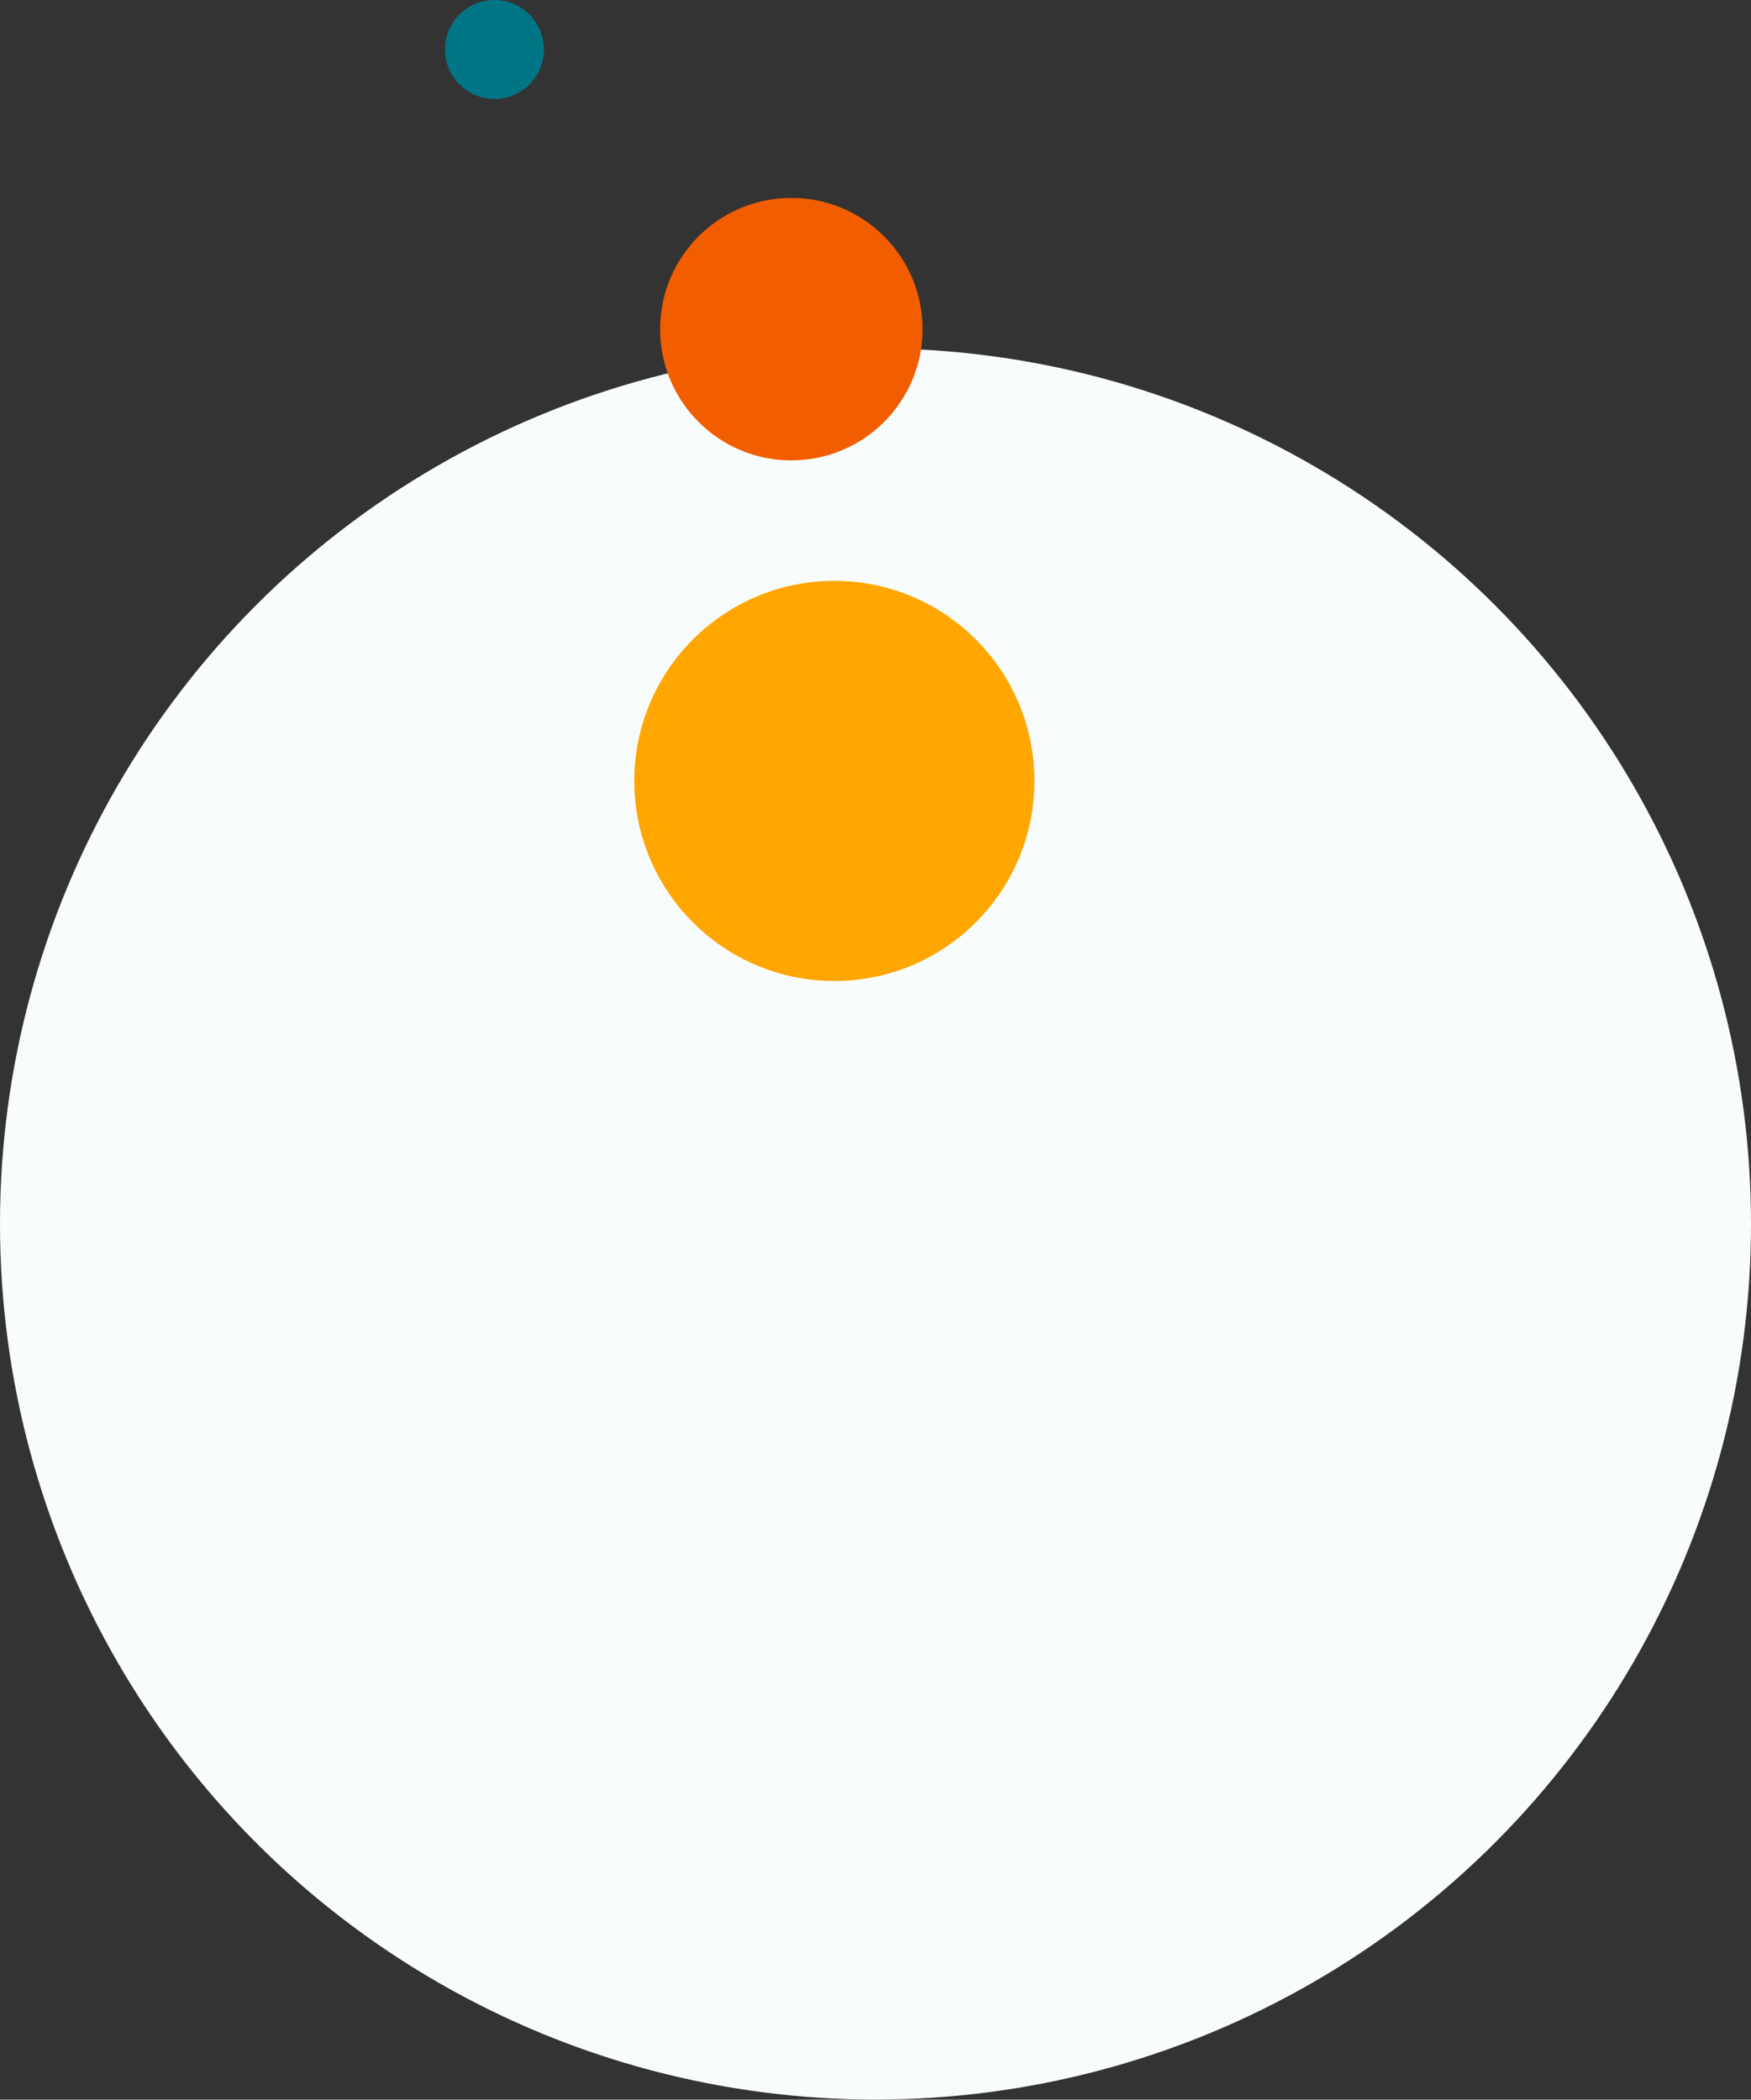 <?xml version="1.0" encoding="UTF-8"?>
<svg width="407px" height="488px" viewBox="0 0 407 488" version="1.1" xmlns="http://www.w3.org/2000/svg" xmlns:xlink="http://www.w3.org/1999/xlink">
    <rect x="0" y="0" width="407" height="488" fill="#333333" stroke="none"/>
    <title>bg_colors</title>
    <g id="Page-1" stroke="none" stroke-width="1" fill="none" fill-rule="evenodd">
        <g id="bg_colors">
            <circle id="Oval-Copy-9" fill="#F9FCFC" cx="203.5" cy="284.469" r="203.5"></circle>
            <circle id="Oval-Copy-7" fill="#007585" cx="114.936" cy="11.5" r="11.5"></circle>
            <circle id="Oval-Copy-8" fill="#F25D00" cx="183.936" cy="76.5" r="30.5"></circle>
            <circle id="Oval-Copy-10" fill="#FFA600" cx="193.936" cy="181.5" r="46.5"></circle>
        </g>
    </g>
</svg>